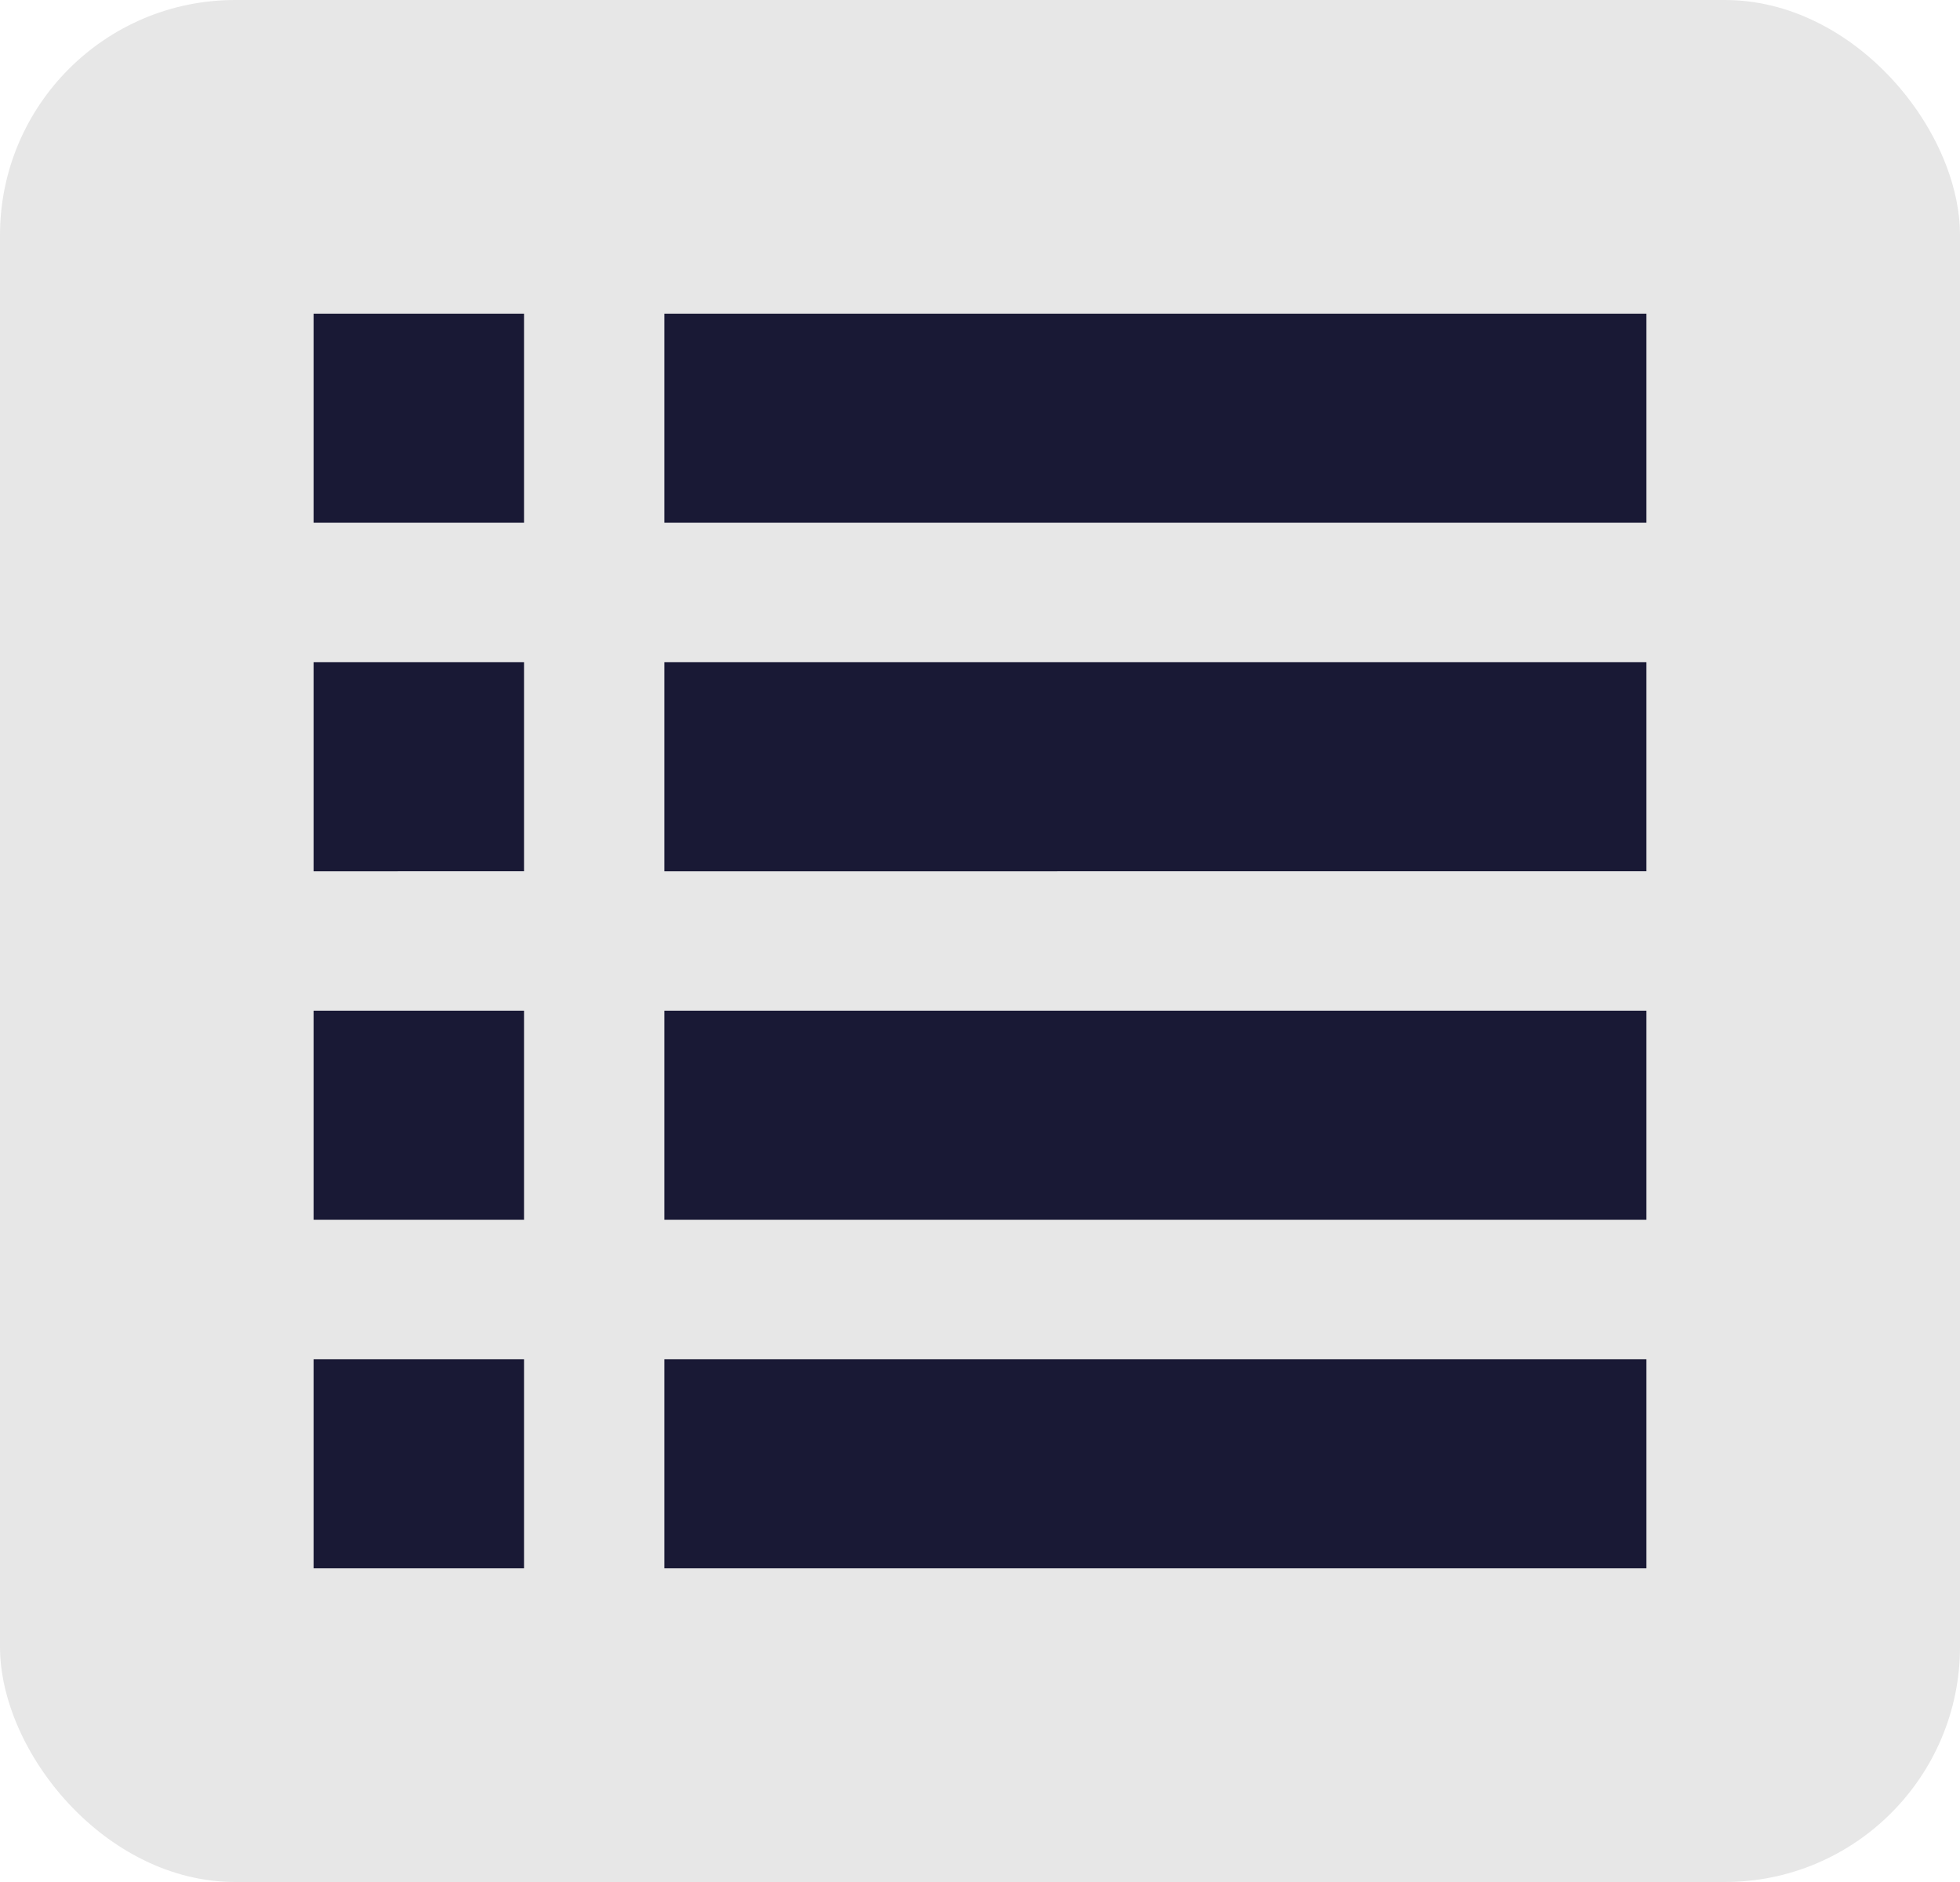 <svg xmlns="http://www.w3.org/2000/svg" width="25" height="24" viewBox="0 0 25 24">
    <g fill="none" fill-rule="evenodd">
        <g>
            <g transform="translate(-223 -663) translate(223 663)">
                <rect width="25" height="24" fill="#E7E7E7" rx="3"/>
                <g fill="#191935">
                    <path d="M2.684 13.386v2.667H0v-2.667h2.684zm14.316 0v2.667H4.474v-2.667H17zM2.684 8.942v2.666H0V8.942h2.684zm14.316 0v2.666H4.474V8.942H17zM2.684 4.497v2.667H0V4.497h2.684zm14.316 0v2.667H4.474V4.497H17zM2.684.053v2.666H0V.053h2.684zM17 .053v2.666H4.474V.053H17z" transform="translate(4 3.947)"/>
                </g>
            </g>
        </g>
    </g>
</svg>
